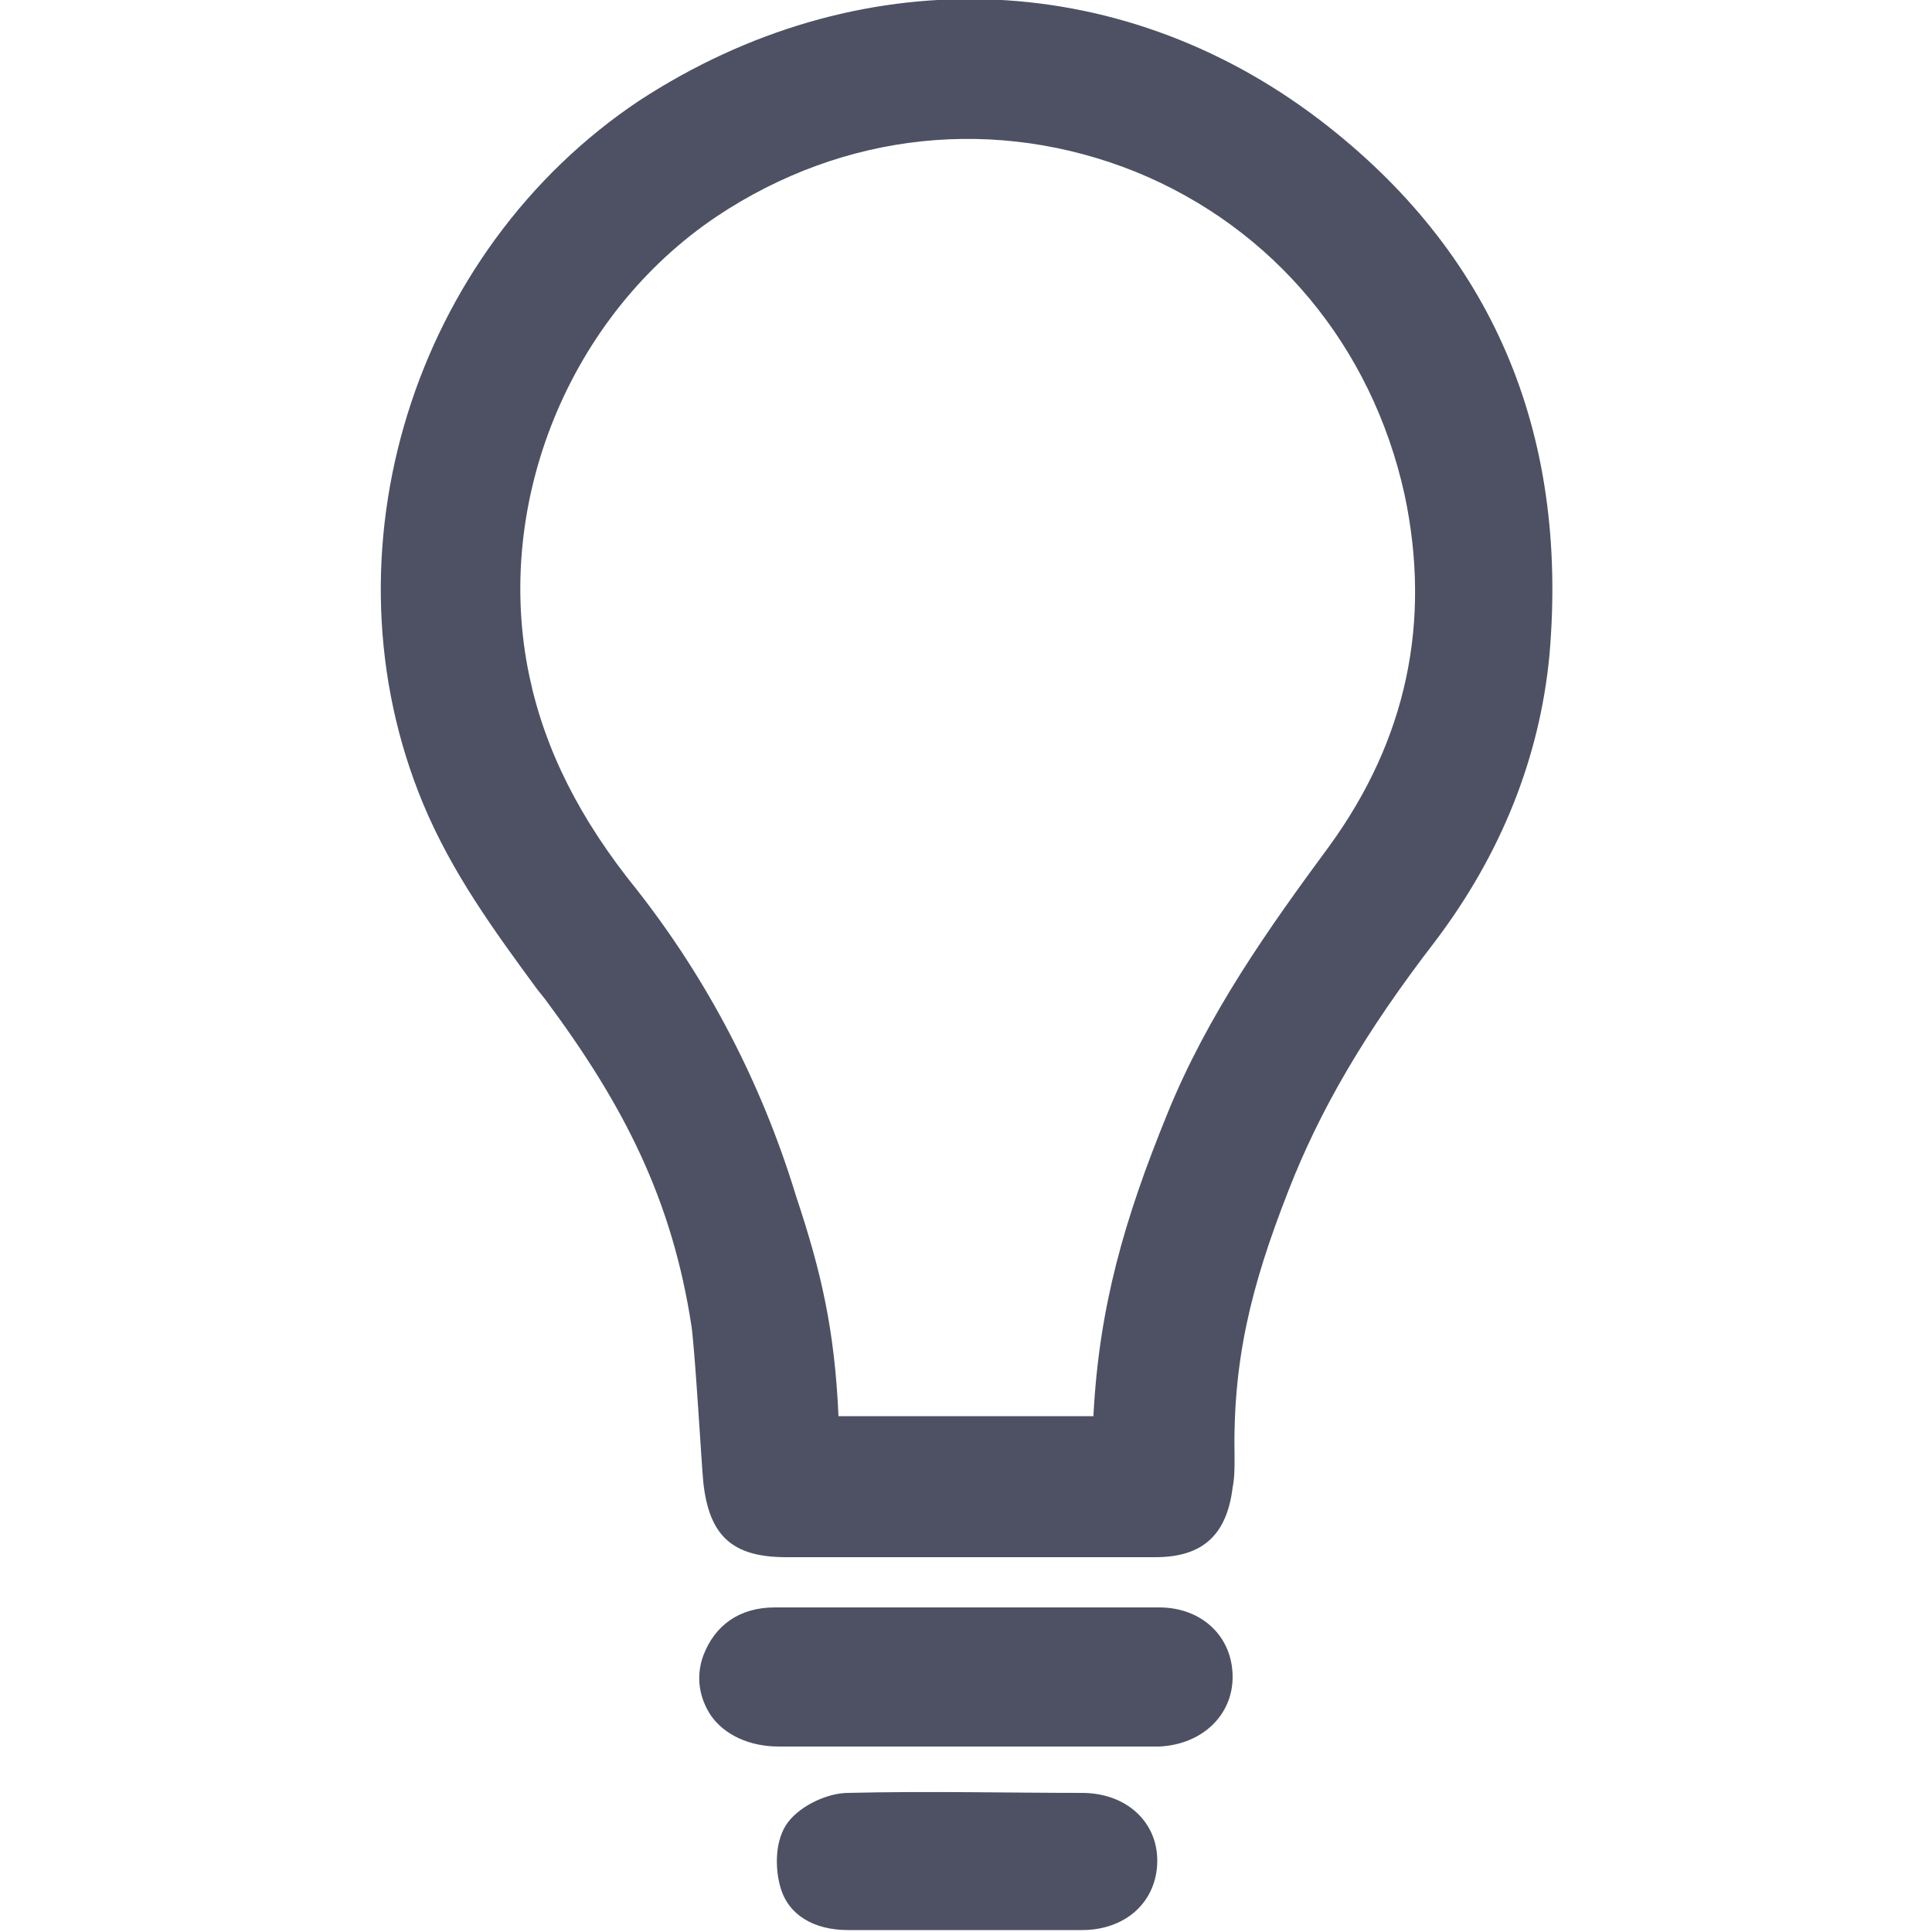 <?xml version="1.0" encoding="utf-8"?>
<!-- Generator: Adobe Illustrator 25.2.0, SVG Export Plug-In . SVG Version: 6.00 Build 0)  -->
<svg version="1.1" id="Calque_1" xmlns="http://www.w3.org/2000/svg" xmlns:xlink="http://www.w3.org/1999/xlink" x="0px" y="0px"
	 viewBox="0 0 100 100" style="enable-background:new 0 0 100 100;" xml:space="preserve">
<style type="text/css">
	.st0{fill:#4D5163;}
</style>
<g>
	<path class="st0" d="M68.3,6.2c-10.5-8-24-8.3-35.2-1C21.4,13,16.5,28.6,21.9,41.6c1.5,3.6,3.7,6.6,5.9,9.6l0.4,0.5
		c4.1,5.5,6.6,10.4,7.6,17c0.2,1.6,0.5,6.9,0.6,8c0.3,2.8,1.5,3.9,4.3,3.9c2.2,0,18.3,0,19.1,0c2.5,0,3.7-1.2,4-3.6
		c0.1-0.5,0.1-1,0.1-1.5c-0.1-5,0.8-8.8,2.8-13.9c1.6-4.1,3.9-8.1,7.6-12.9c3.4-4.5,5.4-9.5,5.9-14.8C81.2,22.3,77.2,13,68.3,6.2z
		 M68.8,43.8c-3.1,4.2-6.3,8.7-8.4,13.9c-2.2,5.4-3.5,9.9-3.8,15.5c0,0,0,0,0,0.1H43.4c-0.2-4.5-0.9-7.5-2.2-11.4
		C39.4,56,36.6,50.7,33,46.1c-3-3.7-4.8-7.3-5.6-11.1c-1.9-9,2.1-18.7,9.7-23.8C43.7,6.8,51.6,6,58.8,8.9c7.1,2.9,12.2,9,13.9,16.7
		C74.1,32.2,72.8,38.3,68.8,43.8z"/>
	<path class="st0" d="M60,83.2c-6.1,0-19.9,0-19.9,0c-1.8,0-3.1,0.9-3.7,2.5c-0.4,1.1-0.2,2.2,0.4,3.1c0.7,1,2,1.6,3.5,1.6
		c2.2,0,18.6,0,19.7,0c2.2-0.1,3.8-1.6,3.8-3.6C63.8,84.7,62.2,83.2,60,83.2z"/>
	<path class="st0" d="M56,92.8c-3.7,0-8-0.1-12.1,0c-1,0-2.4,0.6-3.1,1.5c-0.7,0.9-0.7,2.4-0.4,3.4c0.4,1.4,1.7,2.2,3.5,2.2
		c1.4,0,11.3,0,12.1,0c2.3,0,3.9-1.5,3.9-3.6C59.9,94.3,58.3,92.8,56,92.8z"/>
</g>
</svg>
